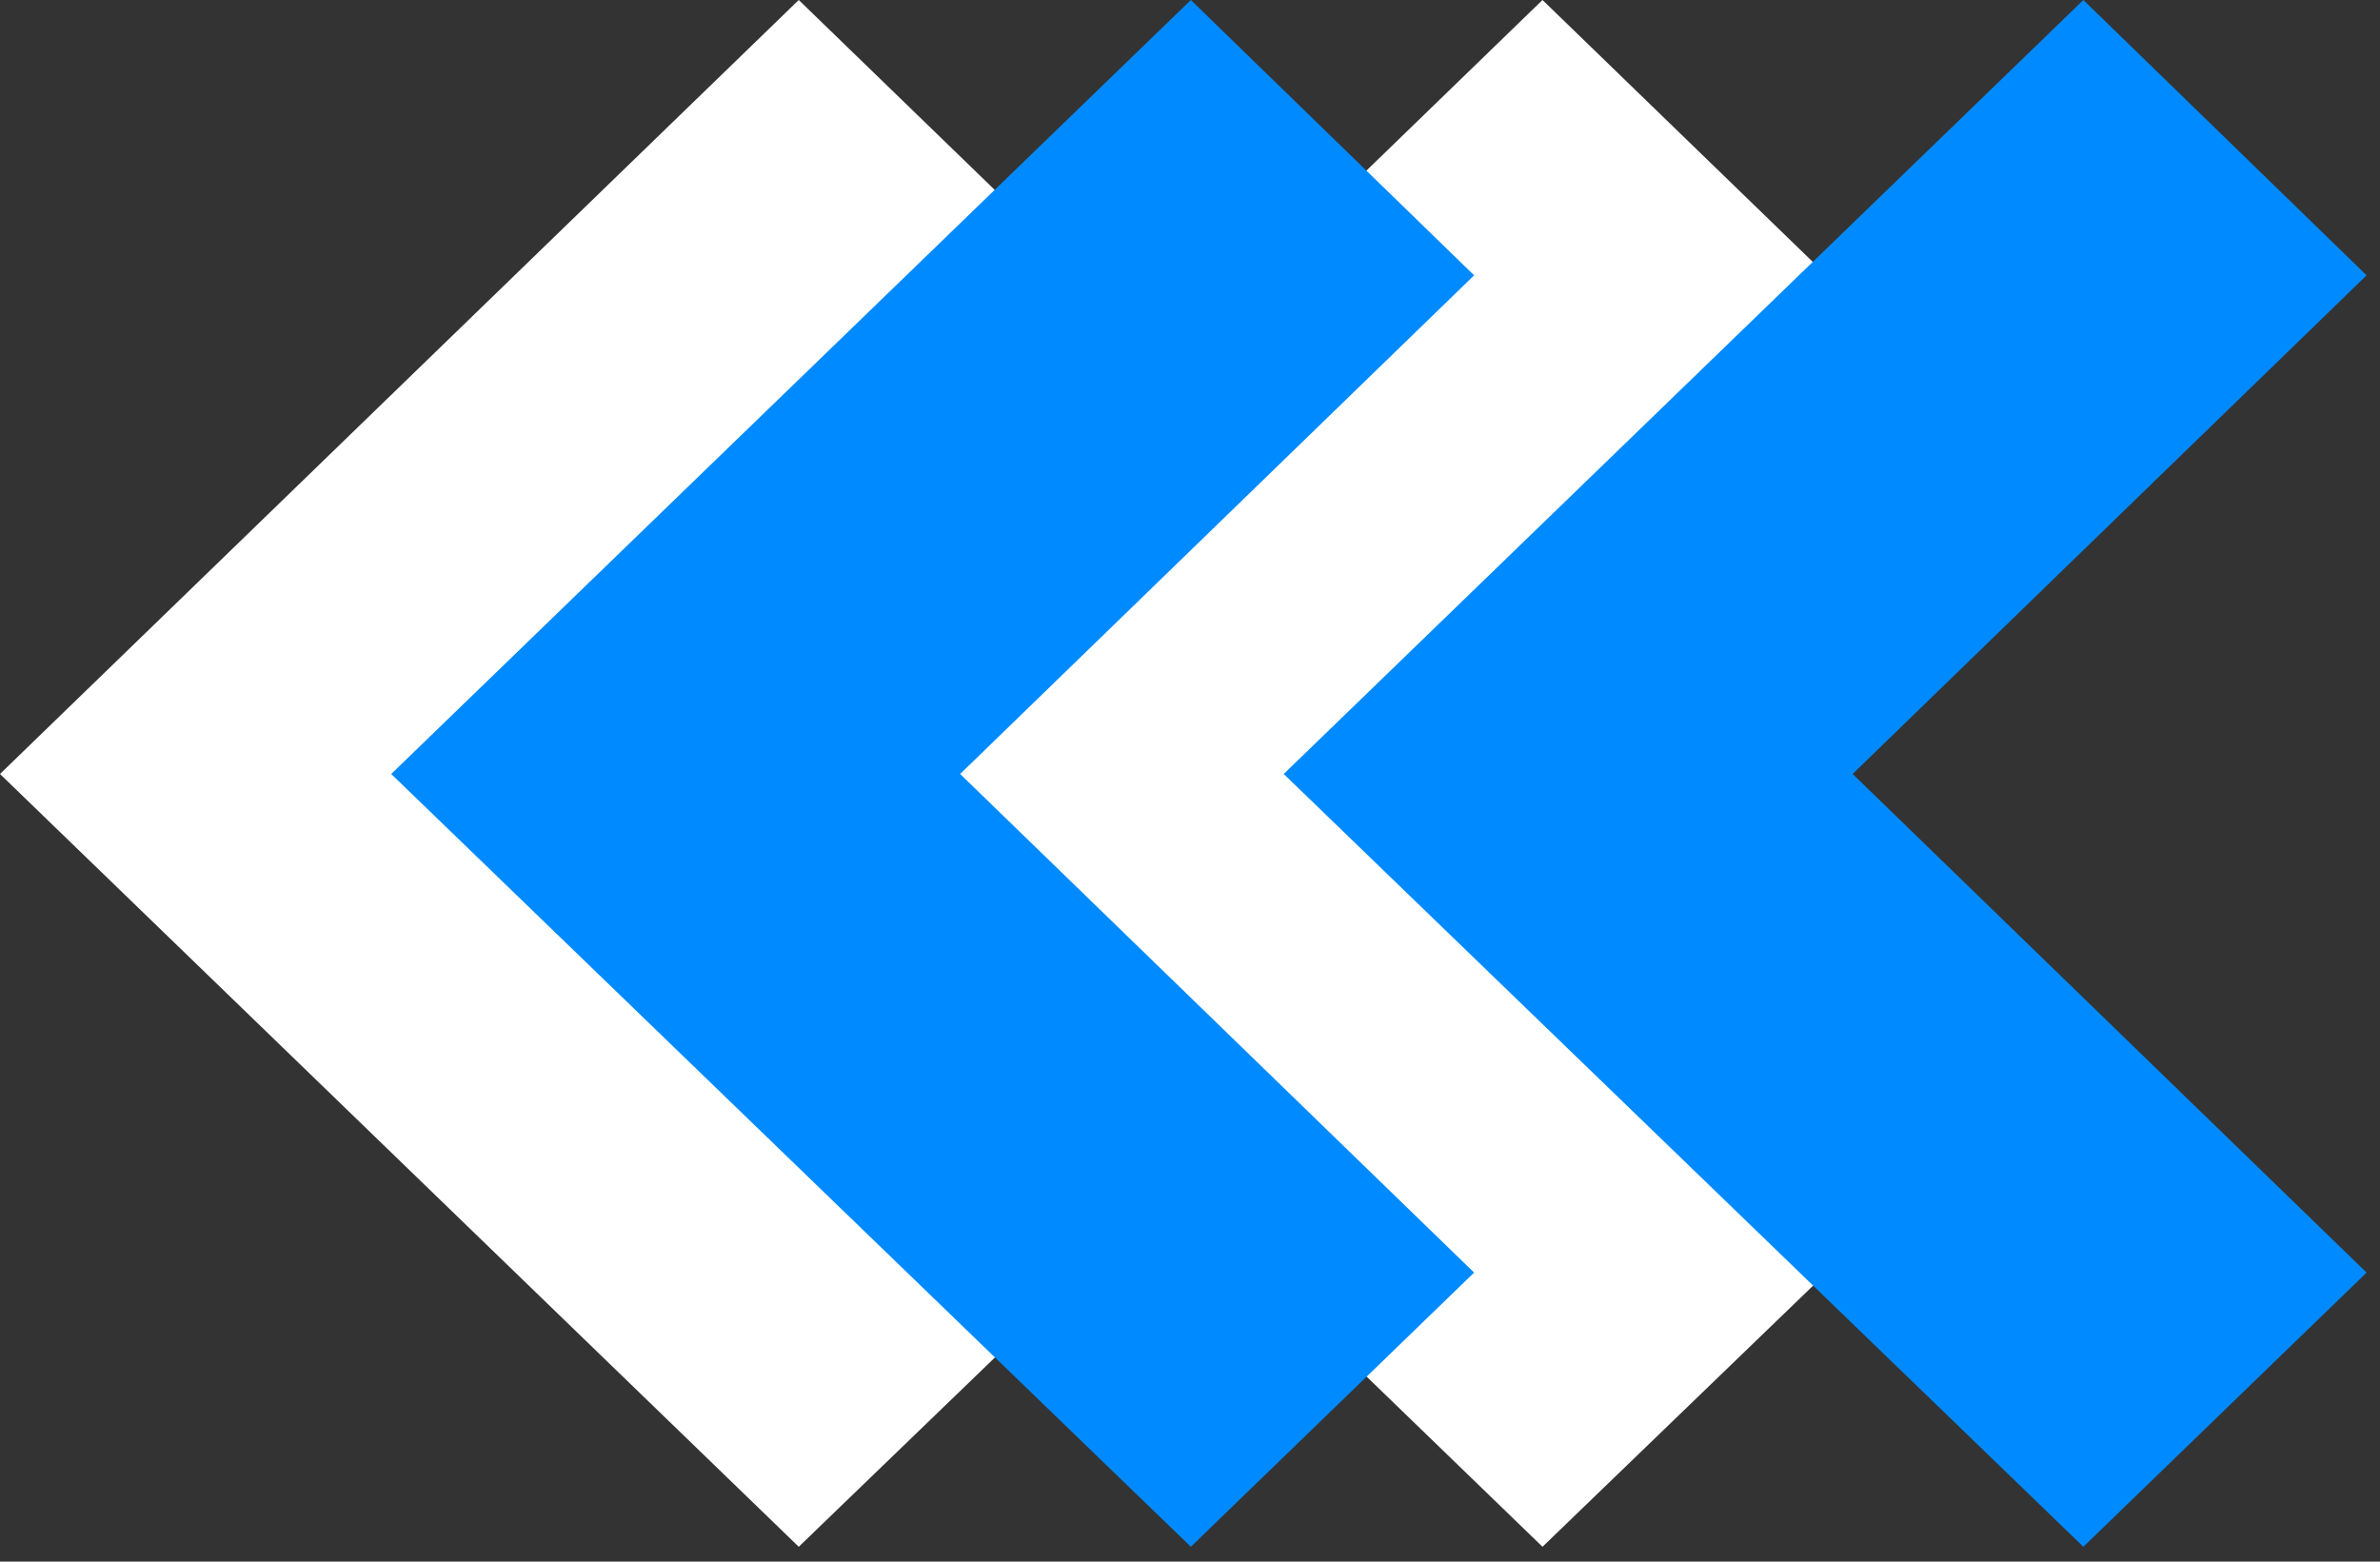 <?xml version="1.0" encoding="UTF-8"?>
<svg width="64px" height="42px" viewBox="0 0 64 42" version="1.1" xmlns="http://www.w3.org/2000/svg" xmlns:xlink="http://www.w3.org/1999/xlink">
    <rect x="0" y="0" width="64" height="42" fill="#333333" stroke="none"/>
    <title>Classroom management</title>
    <g id="Page-1" stroke="none" stroke-width="1" fill="none" fill-rule="evenodd">
        <g id="Artboard-1" transform="translate(-1128, -7024)" fill-rule="nonzero">
            <g id="Classroom-management" transform="translate(1128, 7024)">
                <polygon id="Path" fill="#FFFFFF" transform="translate(14.56, 20.8) rotate(-180) translate(-14.56, -20.8) " points="7.641 1.81188398e-13 -5.09814413e-13 7.374 13.838 20.784 -5.09814413e-13 34.195 7.641 41.6 29.12 20.784"></polygon>
                <polygon id="Path" fill="#FFFFFF" transform="translate(34.56, 20.8) rotate(-180) translate(-34.56, -20.8) " points="27.641 1.81188398e-13 20 7.374 33.838 20.784 20 34.195 27.641 41.6 49.12 20.784"></polygon>
                <polygon id="Path" fill="#008AFF" transform="translate(25.08, 20.8) rotate(-180) translate(-25.08, -20.8) " points="18.137 2.0001778e-12 10.52 7.374 24.341 20.784 10.52 34.195 18.137 41.6 39.64 20.784"></polygon>
                <polygon id="Path" fill="#008AFF" transform="translate(49.08, 20.8) rotate(-180) translate(-49.08, -20.8) " points="42.137 2.0001778e-12 34.52 7.374 48.341 20.784 34.52 34.195 42.137 41.6 63.64 20.784"></polygon>
            </g>
        </g>
    </g>
</svg>